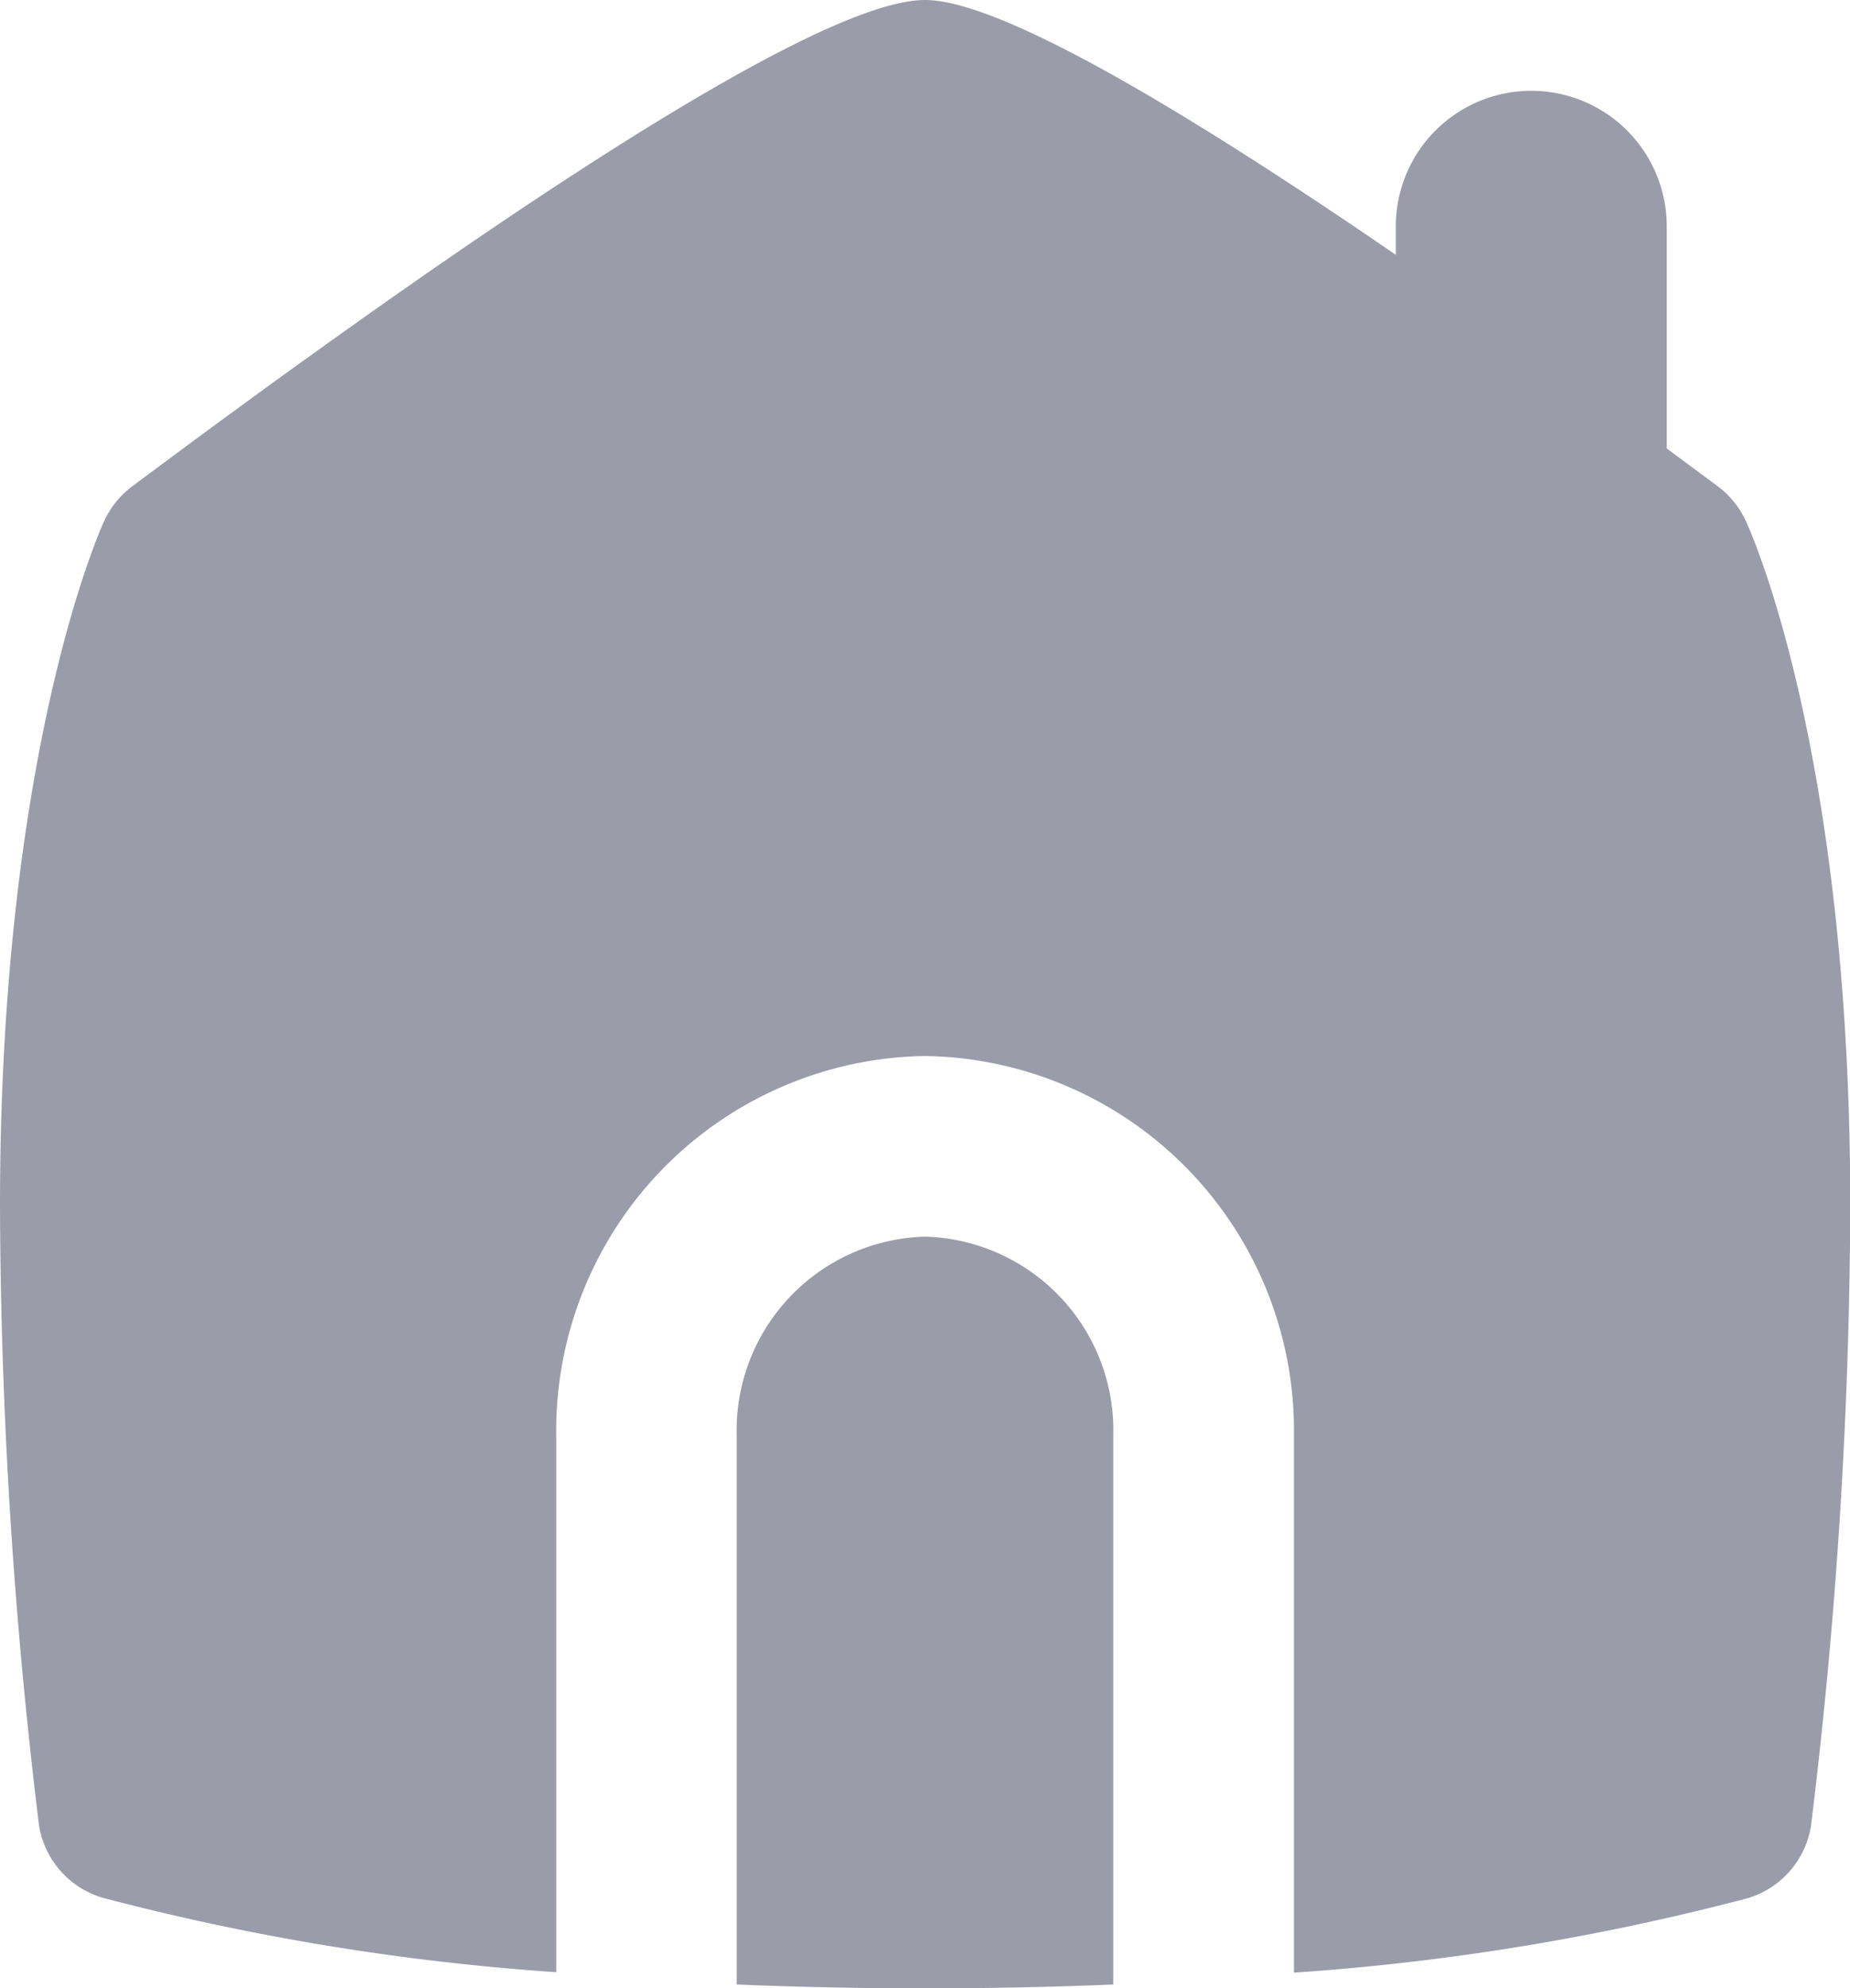 <svg xmlns="http://www.w3.org/2000/svg" width="20.484" height="22" viewBox="0 0 20.484 22">
  <g id="home_2_" data-name="home (2)" transform="translate(-1.758 -1)">
    <path id="Path_720" data-name="Path 720" d="M12,14.685a2.145,2.145,0,0,0-2.085,2.2v6.076c.653.027,1.348.043,2.085.043s1.432-.016,2.085-.043V16.881A2.145,2.145,0,0,0,12,14.685Z" fill="#9b9caa"/>
    <path id="Path_721" data-name="Path 721" d="M21.085,6.758a1,1,0,0,0-.308-.377l-.564-.418V3.505a1.5,1.5,0,0,0-3,0V3.82C14.939,2.26,12.842,1,12,1,10.7,1,6.51,3.927,3.222,6.382a1.006,1.006,0,0,0-.31.383c-.047.1-1.154,2.562-1.154,7.578A57.594,57.594,0,0,0,2.19,21.2a1,1,0,0,0,.7.8,26.867,26.867,0,0,0,5.027.825V16.882A4.146,4.146,0,0,1,12,12.686a4.146,4.146,0,0,1,4.085,4.2V22.83a26.86,26.86,0,0,0,5.025-.824,1,1,0,0,0,.7-.8,57.611,57.611,0,0,0,.435-6.858c0-5.059-1.11-7.483-1.157-7.584Z" fill="#9b9caa"/>
  </g>
</svg>
